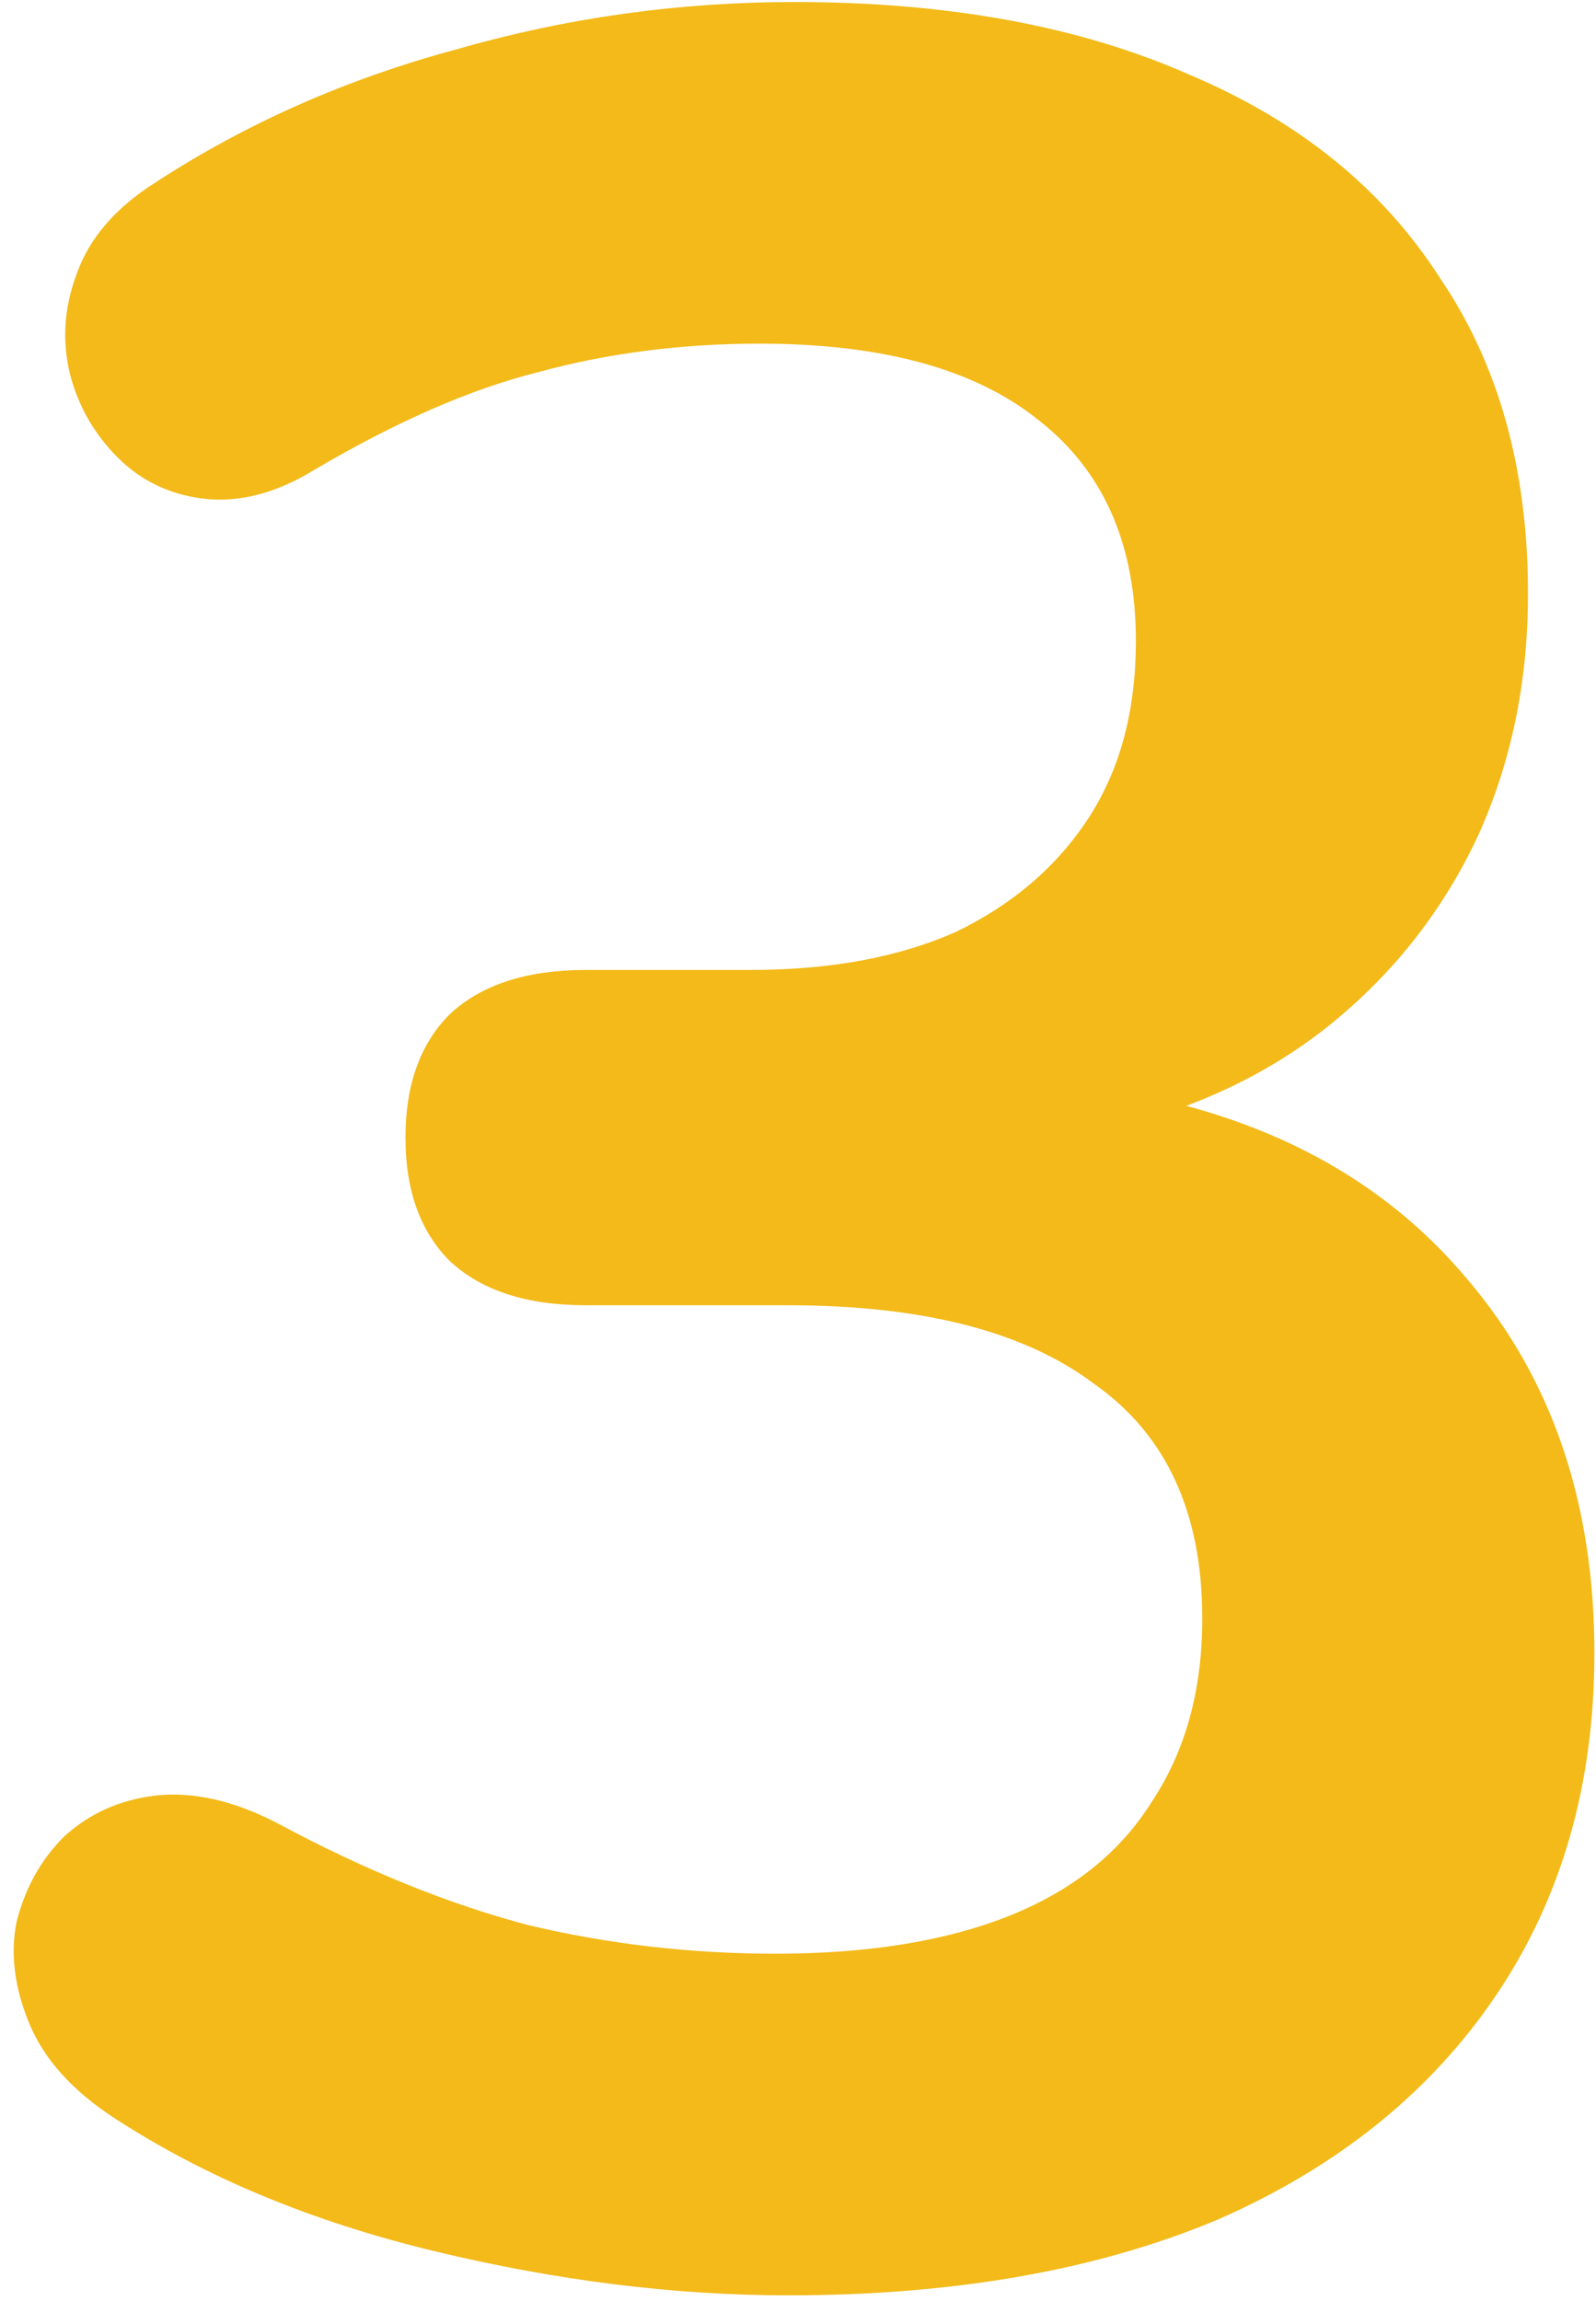 <svg width="213" height="307" viewBox="0 0 213 307" fill="none" xmlns="http://www.w3.org/2000/svg">
<path d="M105.174 306.22C89.982 306.22 74.228 304.251 57.91 300.312C41.593 296.373 27.386 290.465 15.288 282.588C9.662 278.931 5.864 274.711 3.894 269.928C1.925 265.145 1.362 260.644 2.206 256.424C3.332 251.923 5.442 248.125 8.536 245.03C11.912 241.935 15.992 240.107 20.774 239.544C25.838 238.981 31.324 240.247 37.232 243.342C48.767 249.531 59.88 254.033 70.57 256.846C81.261 259.378 92.233 260.644 103.486 260.644C115.865 260.644 126.274 258.956 134.714 255.58C143.154 252.204 149.484 247.14 153.704 240.388C158.206 233.636 160.456 225.477 160.456 215.912C160.456 201.845 155.674 191.436 146.108 184.684C136.824 177.651 123.18 174.134 105.174 174.134H78.166C70.289 174.134 64.24 172.165 60.02 168.226C56.082 164.287 54.112 158.801 54.112 151.768C54.112 144.735 56.082 139.249 60.02 135.31C64.24 131.371 70.289 129.402 78.166 129.402H100.11C110.801 129.402 119.944 127.714 127.54 124.338C135.136 120.681 141.044 115.617 145.264 109.146C149.484 102.675 151.594 94.798 151.594 85.514C151.594 72.573 147.234 62.726 138.512 55.974C130.072 49.222 117.694 45.846 101.376 45.846C90.967 45.846 81.12 47.112 71.836 49.644C62.834 51.895 52.846 56.255 41.874 62.726C36.81 65.821 31.887 67.087 27.104 66.524C22.603 65.961 18.805 64.133 15.71 61.038C12.616 57.943 10.506 54.286 9.38 50.066C8.255 45.565 8.536 41.063 10.224 36.562C11.912 31.779 15.429 27.7 20.774 24.324C32.872 16.447 46.235 10.539 60.864 6.6C75.494 2.38 90.545 0.27 106.018 0.27C126.556 0.27 144.139 3.505 158.768 9.976C173.398 16.165 184.51 25.168 192.106 36.984C199.984 48.519 203.922 62.585 203.922 79.184C203.922 91 201.672 101.831 197.17 111.678C192.669 121.243 186.339 129.402 178.18 136.154C170.022 142.906 160.175 147.689 148.64 150.502V145.438C168.896 148.814 184.651 157.254 195.904 170.758C207.158 183.981 212.784 200.579 212.784 220.554C212.784 237.997 208.424 253.189 199.702 266.13C190.981 279.071 178.602 289.059 162.566 296.092C146.53 302.844 127.4 306.22 105.174 306.22Z" fill="#F3BA19"/>
</svg>
